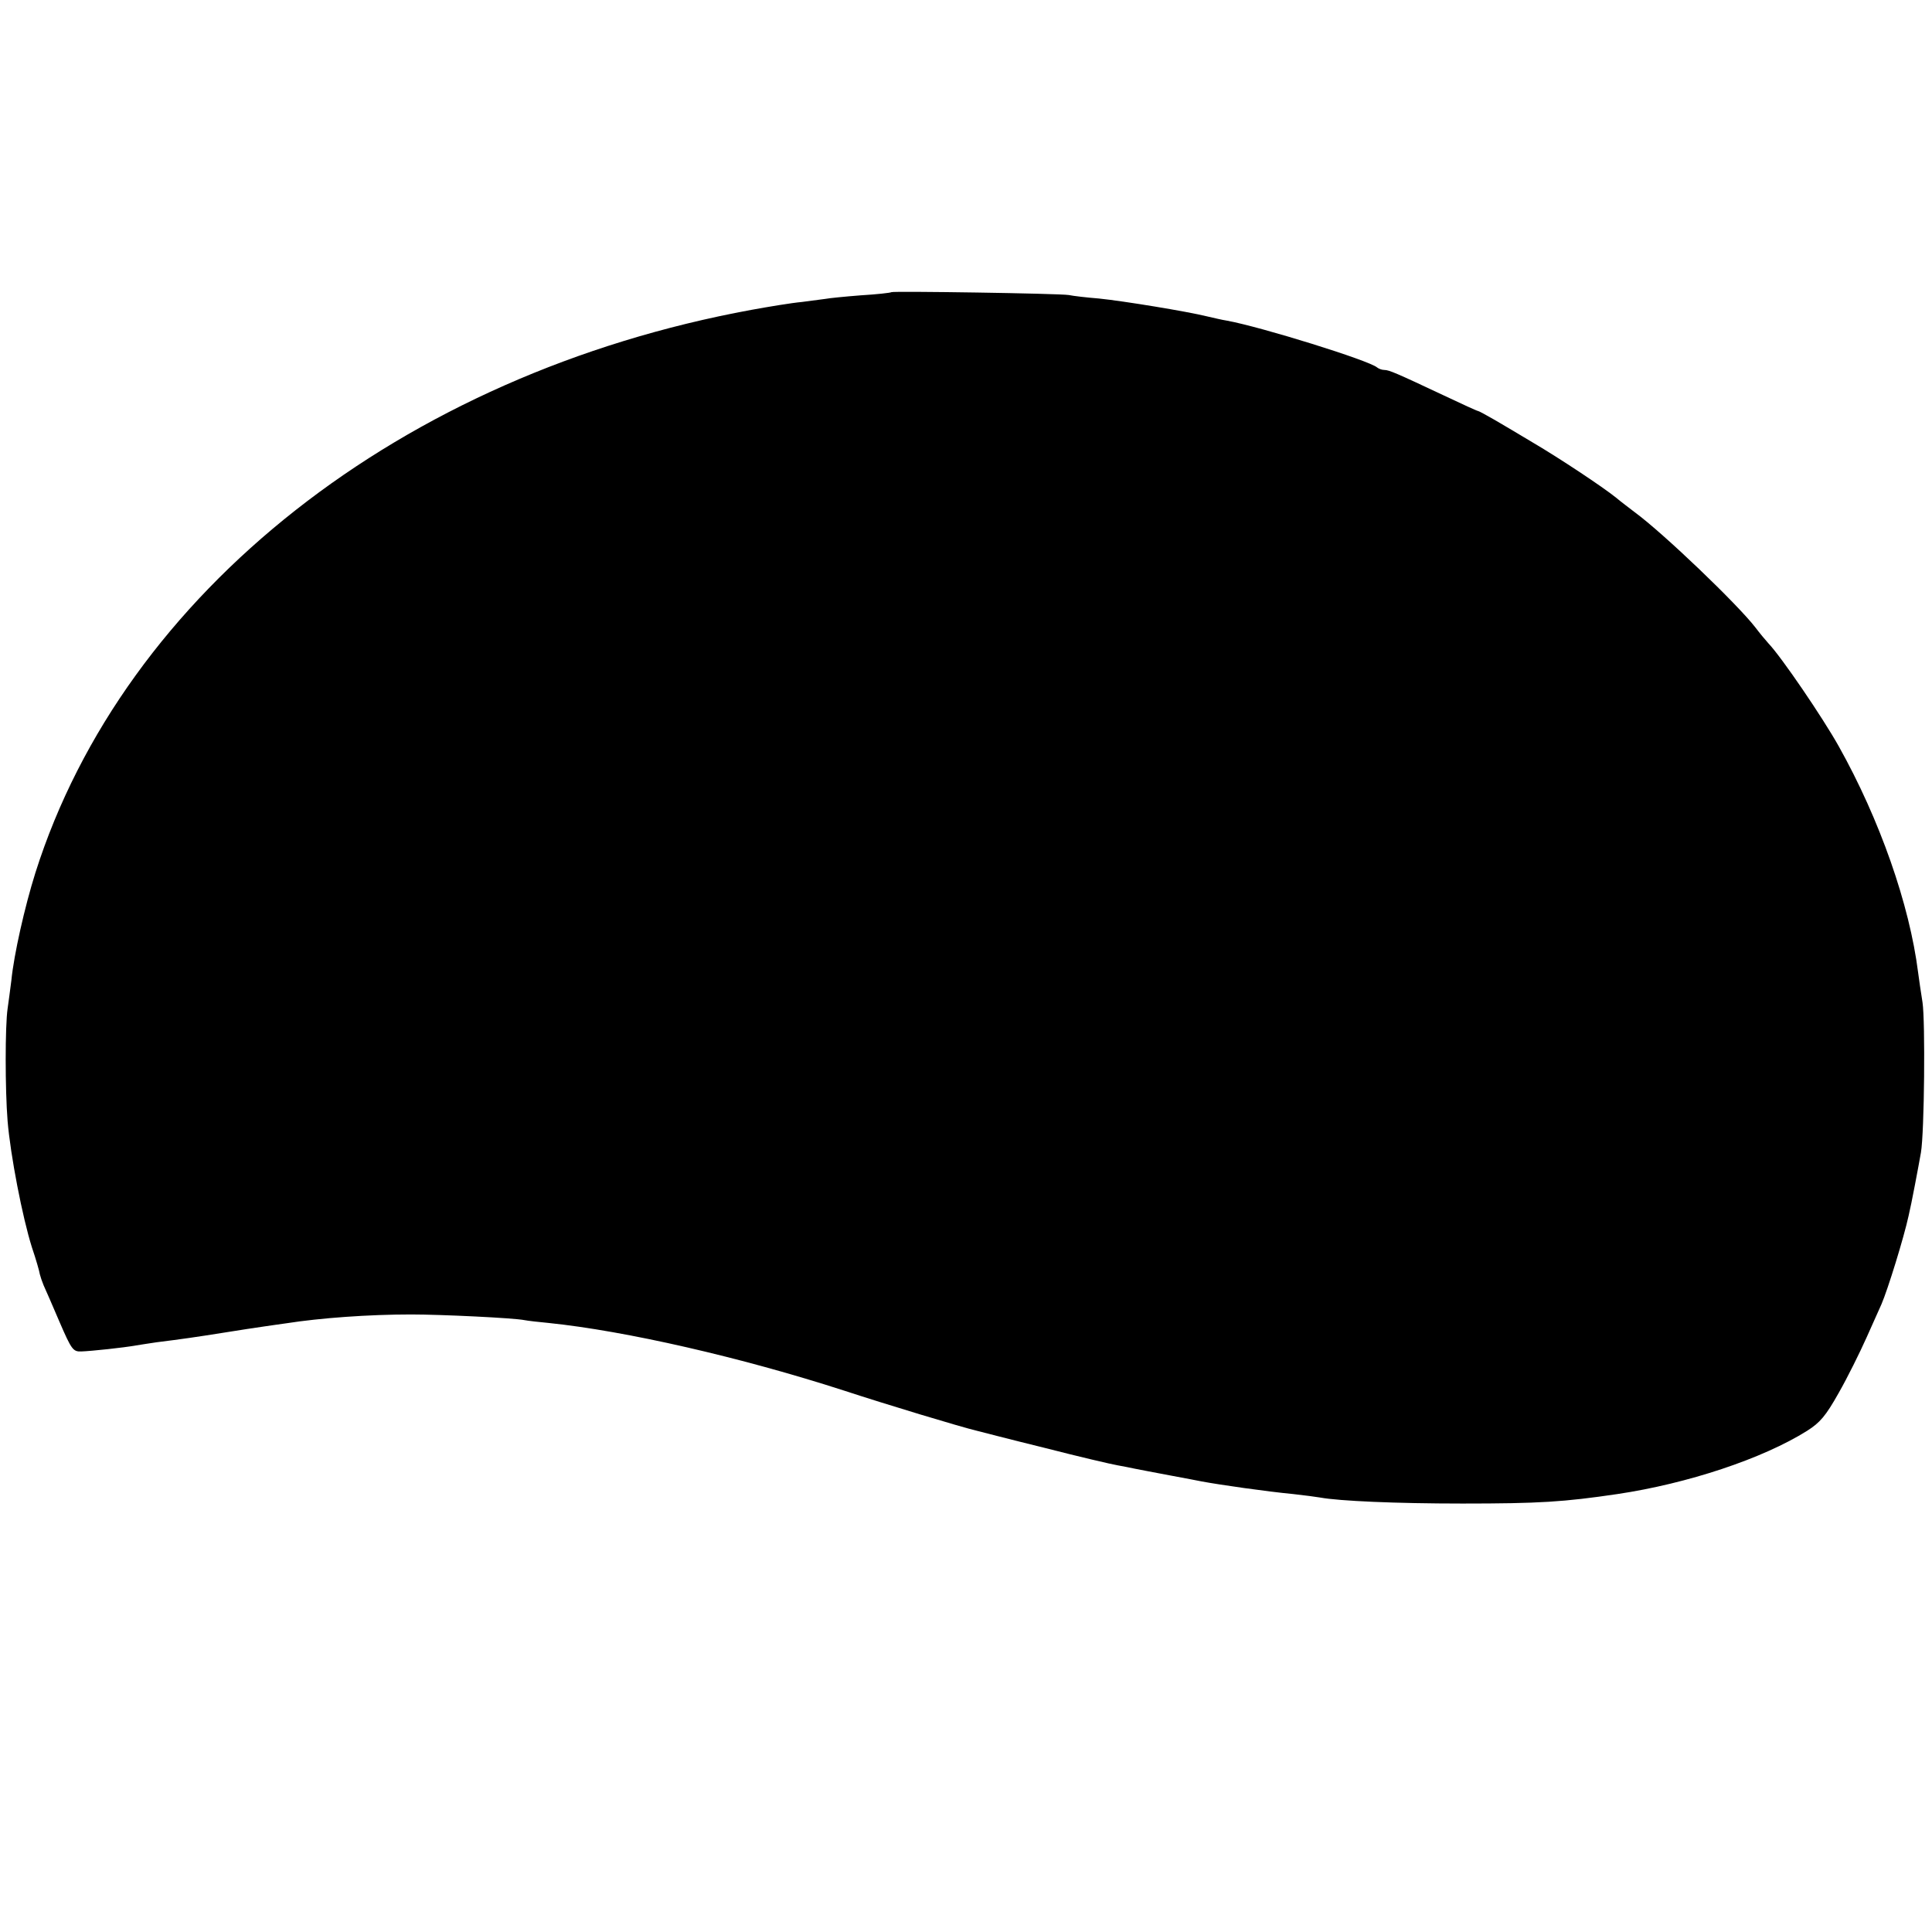 <?xml version="1.0" standalone="no"?>
<!DOCTYPE svg PUBLIC "-//W3C//DTD SVG 20010904//EN"
 "http://www.w3.org/TR/2001/REC-SVG-20010904/DTD/svg10.dtd">
<svg version="1.0" xmlns="http://www.w3.org/2000/svg"
 width="611pt" height="611pt" viewBox="0 0 611 611"
 preserveAspectRatio="xMidYMid meet">
<g transform="translate(0,611) scale(0.1,-0.1)"
fill="#000000" stroke="none">
<path d="M2819 5186 c-2 -2 -46 -7 -97 -10 -51 -4 -101 -9 -110 -11 -9 -1 -44
-6 -76 -10 -33 -3 -105 -15 -160 -25 -1106 -203 -1983 -893 -2264 -1780 -34
-108 -68 -259 -76 -340 -4 -30 -9 -71 -12 -90 -8 -55 -8 -256 0 -355 9 -109
47 -305 77 -400 13 -38 24 -77 25 -85 2 -8 7 -23 12 -35 5 -11 28 -63 50 -115
38 -88 43 -95 69 -94 31 1 135 12 173 19 14 2 43 7 65 10 80 10 122 16 210 30
50 8 108 17 130 20 22 3 54 8 70 10 109 17 261 28 395 28 95 0 325 -11 359
-18 10 -2 44 -6 77 -9 242 -25 606 -108 934 -214 131 -43 369 -115 420 -127 8
-2 104 -27 214 -54 109 -28 212 -52 230 -55 17 -3 42 -8 56 -11 14 -3 63 -12
110 -21 47 -9 92 -17 100 -19 59 -11 206 -32 290 -40 36 -4 74 -9 85 -11 60
-11 239 -19 450 -19 243 0 321 5 490 30 222 33 460 112 600 200 41 26 59 47
100 120 28 49 67 128 88 175 21 47 42 94 47 105 20 46 71 211 86 280 9 37 32
160 39 200 11 65 14 415 5 475 -5 30 -11 73 -14 95 -27 214 -121 483 -251 715
-51 91 -181 282 -222 325 -10 11 -29 34 -41 50 -57 74 -292 299 -382 365 -18
14 -45 34 -59 46 -42 34 -181 126 -261 173 -41 25 -96 57 -123 73 -26 15 -50
28 -52 28 -3 0 -51 22 -108 49 -151 71 -174 81 -189 81 -8 0 -18 4 -23 8 -25
22 -366 128 -475 148 -14 2 -43 9 -65 14 -61 15 -261 48 -340 56 -38 3 -81 8
-95 11 -31 5 -556 13 -561 9z"/>
</g>
</svg>
